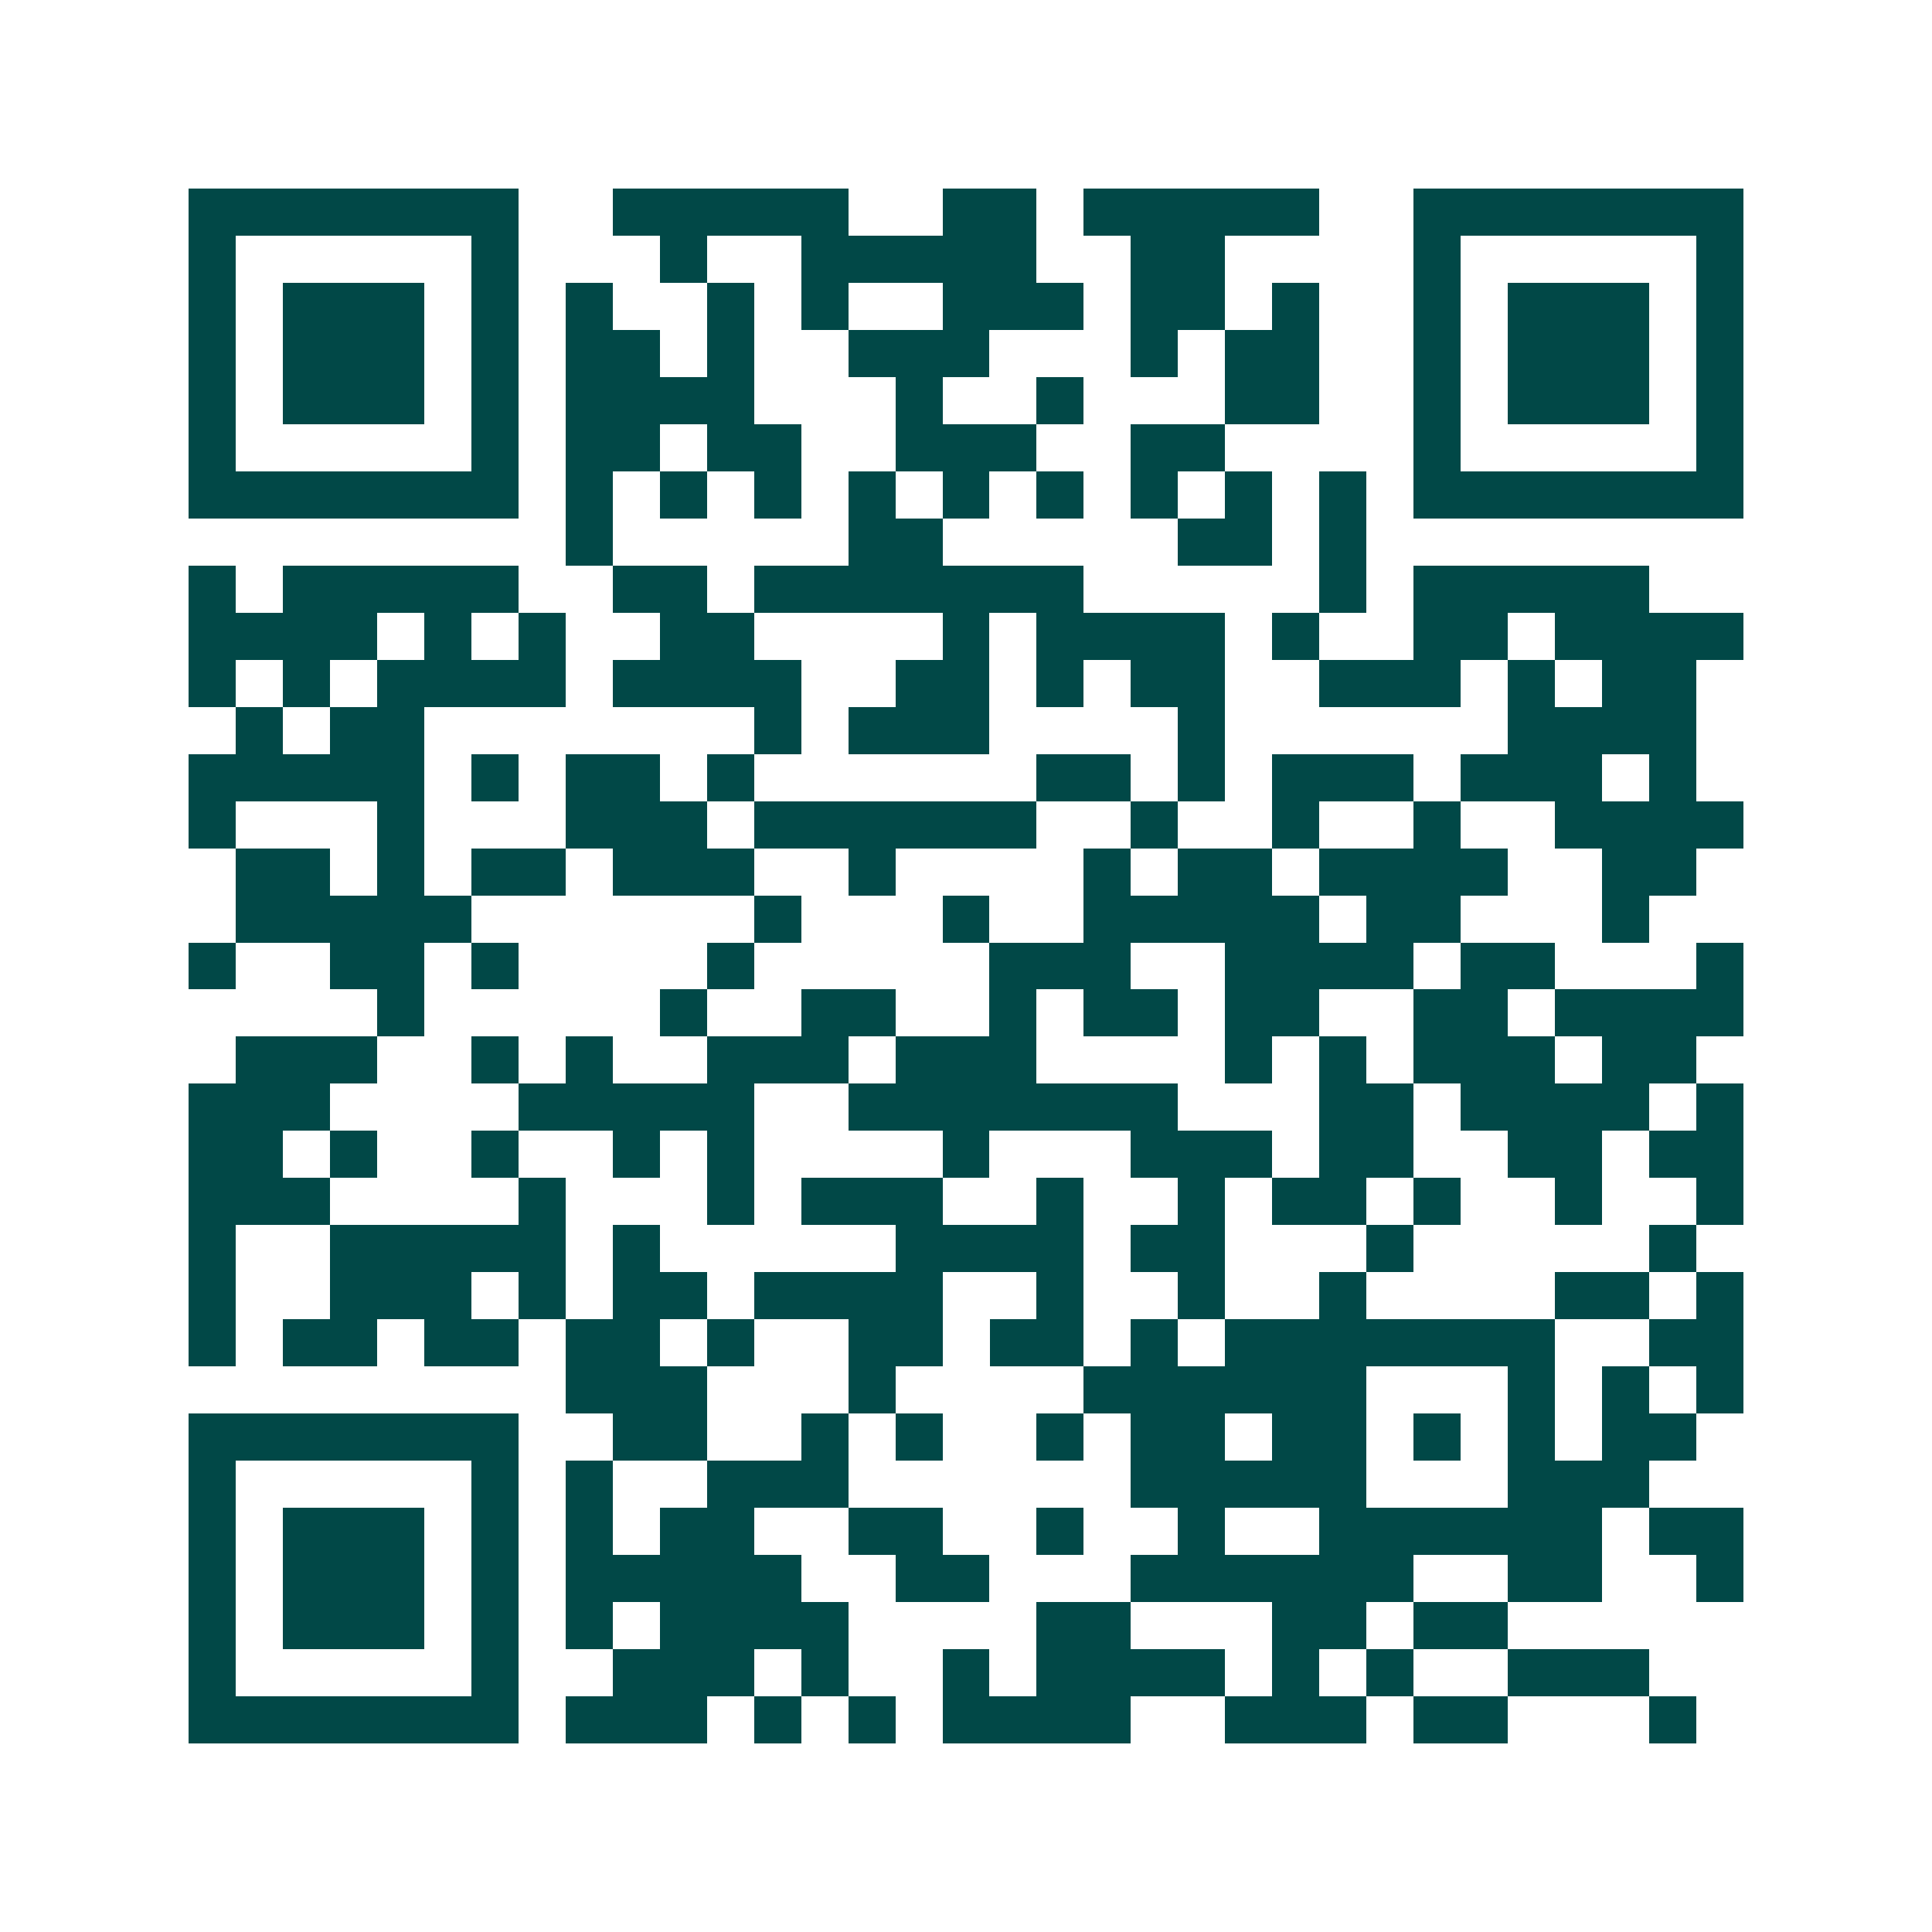 <svg xmlns="http://www.w3.org/2000/svg" width="200" height="200" viewBox="0 0 41 41" shape-rendering="crispEdges"><path fill="#ffffff" d="M0 0h41v41H0z"/><path stroke="#014847" d="M4 4.5h7m2 0h5m2 0h2m1 0h5m2 0h7M4 5.5h1m5 0h1m3 0h1m2 0h5m2 0h2m4 0h1m5 0h1M4 6.5h1m1 0h3m1 0h1m1 0h1m2 0h1m1 0h1m2 0h3m1 0h2m1 0h1m2 0h1m1 0h3m1 0h1M4 7.5h1m1 0h3m1 0h1m1 0h2m1 0h1m2 0h3m3 0h1m1 0h2m2 0h1m1 0h3m1 0h1M4 8.5h1m1 0h3m1 0h1m1 0h4m3 0h1m2 0h1m3 0h2m2 0h1m1 0h3m1 0h1M4 9.5h1m5 0h1m1 0h2m1 0h2m2 0h3m2 0h2m4 0h1m5 0h1M4 10.5h7m1 0h1m1 0h1m1 0h1m1 0h1m1 0h1m1 0h1m1 0h1m1 0h1m1 0h1m1 0h7M12 11.5h1m5 0h2m5 0h2m1 0h1M4 12.5h1m1 0h5m2 0h2m1 0h7m5 0h1m1 0h5M4 13.5h4m1 0h1m1 0h1m2 0h2m4 0h1m1 0h4m1 0h1m2 0h2m1 0h4M4 14.5h1m1 0h1m1 0h4m1 0h4m2 0h2m1 0h1m1 0h2m2 0h3m1 0h1m1 0h2M5 15.5h1m1 0h2m7 0h1m1 0h3m4 0h1m6 0h4M4 16.5h5m1 0h1m1 0h2m1 0h1m6 0h2m1 0h1m1 0h3m1 0h3m1 0h1M4 17.5h1m3 0h1m3 0h3m1 0h6m2 0h1m2 0h1m2 0h1m2 0h4M5 18.5h2m1 0h1m1 0h2m1 0h3m2 0h1m4 0h1m1 0h2m1 0h4m2 0h2M5 19.5h5m6 0h1m3 0h1m2 0h5m1 0h2m3 0h1M4 20.5h1m2 0h2m1 0h1m4 0h1m5 0h3m2 0h4m1 0h2m3 0h1M8 21.5h1m5 0h1m2 0h2m2 0h1m1 0h2m1 0h2m2 0h2m1 0h4M5 22.5h3m2 0h1m1 0h1m2 0h3m1 0h3m4 0h1m1 0h1m1 0h3m1 0h2M4 23.5h3m4 0h5m2 0h7m3 0h2m1 0h4m1 0h1M4 24.5h2m1 0h1m2 0h1m2 0h1m1 0h1m4 0h1m3 0h3m1 0h2m2 0h2m1 0h2M4 25.5h3m4 0h1m3 0h1m1 0h3m2 0h1m2 0h1m1 0h2m1 0h1m2 0h1m2 0h1M4 26.5h1m2 0h5m1 0h1m5 0h4m1 0h2m3 0h1m5 0h1M4 27.5h1m2 0h3m1 0h1m1 0h2m1 0h4m2 0h1m2 0h1m2 0h1m4 0h2m1 0h1M4 28.5h1m1 0h2m1 0h2m1 0h2m1 0h1m2 0h2m1 0h2m1 0h1m1 0h7m2 0h2M12 29.5h3m3 0h1m4 0h6m3 0h1m1 0h1m1 0h1M4 30.5h7m2 0h2m2 0h1m1 0h1m2 0h1m1 0h2m1 0h2m1 0h1m1 0h1m1 0h2M4 31.5h1m5 0h1m1 0h1m2 0h3m6 0h5m3 0h3M4 32.5h1m1 0h3m1 0h1m1 0h1m1 0h2m2 0h2m2 0h1m2 0h1m2 0h6m1 0h2M4 33.5h1m1 0h3m1 0h1m1 0h5m2 0h2m3 0h6m2 0h2m2 0h1M4 34.5h1m1 0h3m1 0h1m1 0h1m1 0h4m4 0h2m3 0h2m1 0h2M4 35.5h1m5 0h1m2 0h3m1 0h1m2 0h1m1 0h4m1 0h1m1 0h1m2 0h3M4 36.5h7m1 0h3m1 0h1m1 0h1m1 0h4m2 0h3m1 0h2m3 0h1"/></svg>
